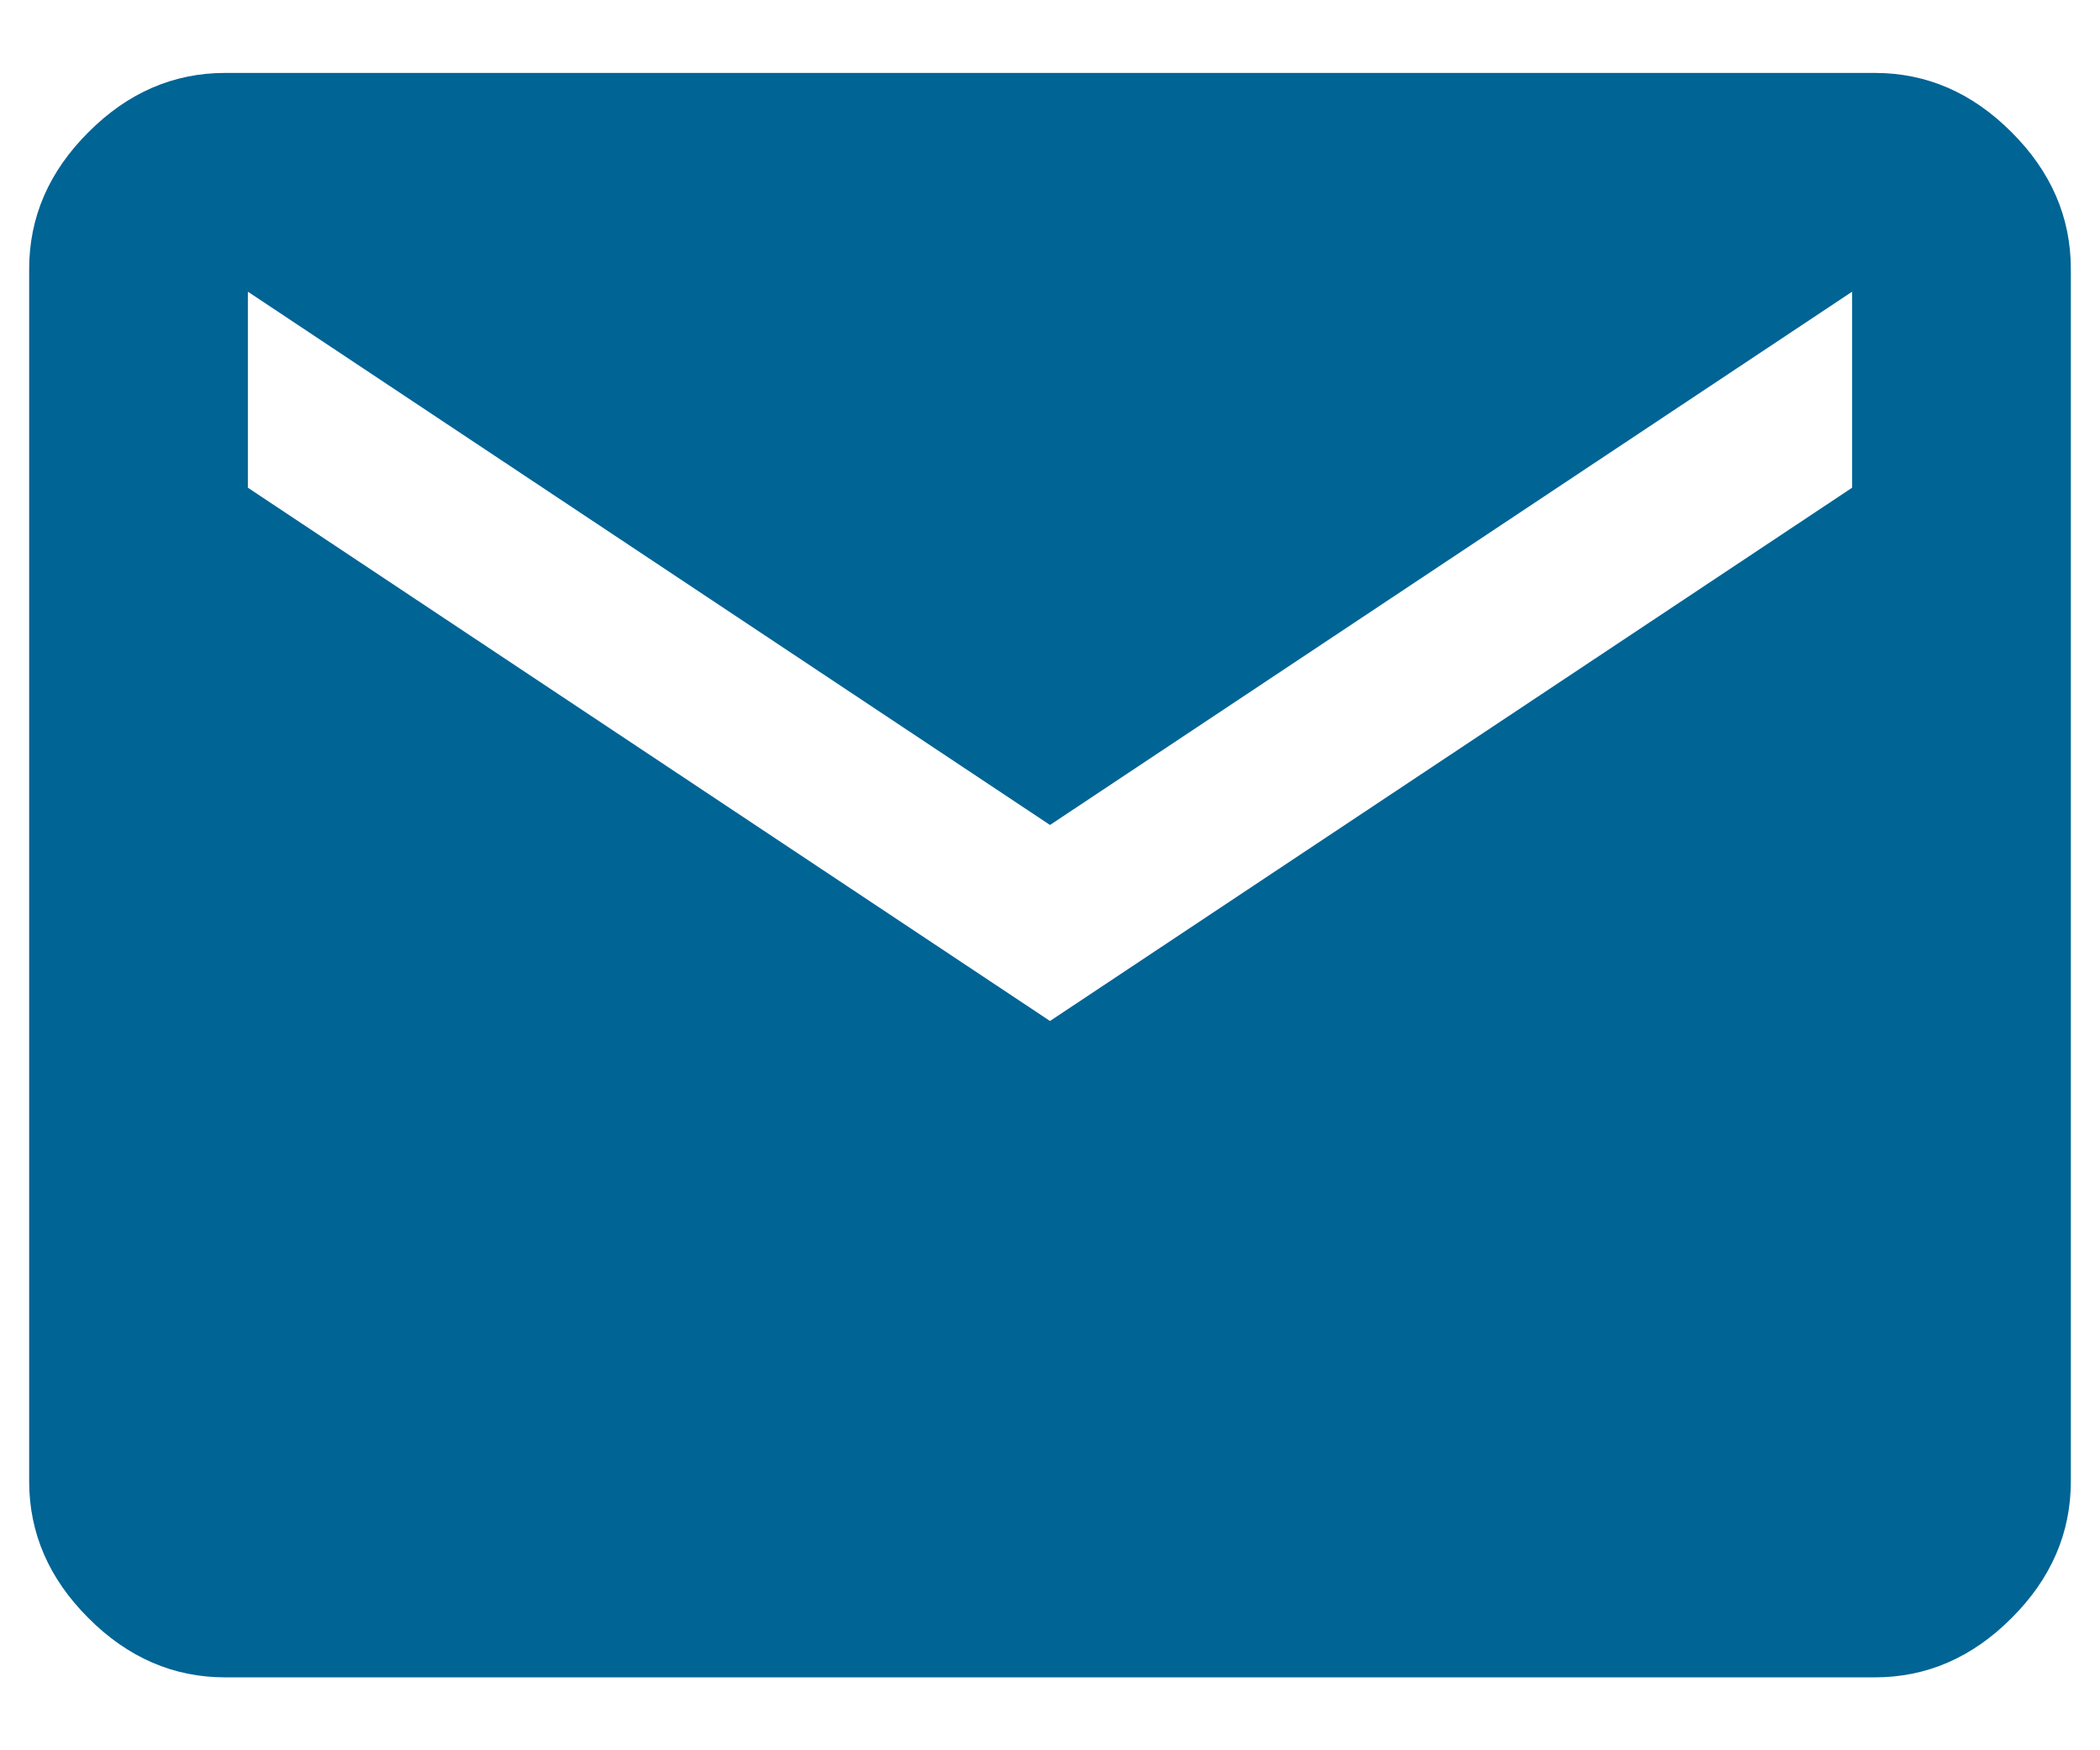 <svg width="18" height="15" viewBox="0 0 18 15" fill="none" xmlns="http://www.w3.org/2000/svg">
<path d="M16.07 0.625C16.513 0.625 16.904 0.794 17.242 1.133C17.581 1.471 17.75 1.862 17.75 2.305V12.695C17.75 13.138 17.581 13.529 17.242 13.867C16.904 14.206 16.513 14.375 16.07 14.375H1.93C1.487 14.375 1.096 14.206 0.758 13.867C0.419 13.529 0.25 13.138 0.25 12.695V2.305C0.25 1.862 0.419 1.471 0.758 1.133C1.096 0.794 1.487 0.625 1.93 0.625H16.07ZM15.875 4.18V2.5L9 7.07L2.125 2.5V4.18L9 8.75L15.875 4.18Z" fill="#006495"/>
</svg>
